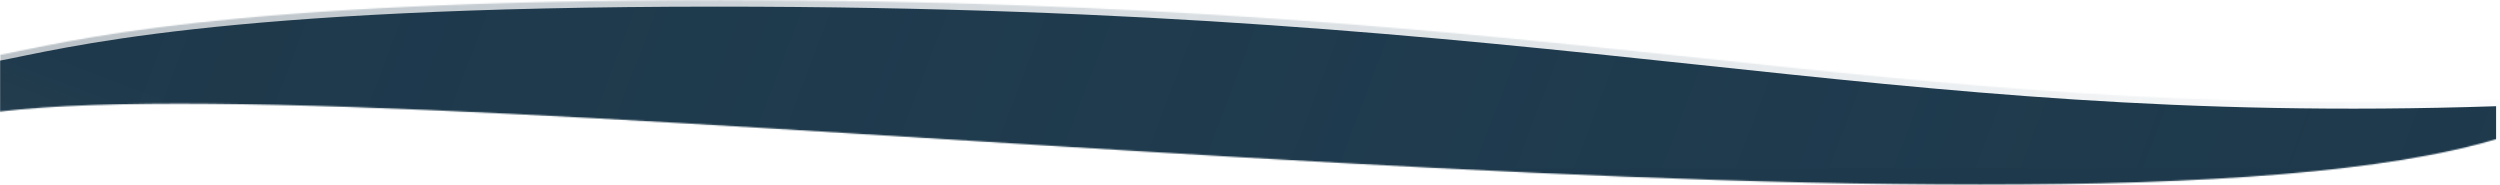 <svg width="1920" height="142" viewBox="0 0 1920 142" fill="none" xmlns="http://www.w3.org/2000/svg">
<mask id="mask0" mask-type="alpha" maskUnits="userSpaceOnUse" x="0" y="0" width="1920" height="142">
<path d="M553.733 0.095C167.547 0.095 52.427 32.301 0 42.15V85.656C326.08 46.867 1576.53 211.436 1920 105.994V76.577C1437.33 92.635 1214.67 0.095 553.733 0.095Z" fill="#2B516B"/>
</mask>
<g mask="url(#mask0)">
<path filter="url(#inset-shadow)"  d="M553.733 0.095C167.547 0.095 52.427 32.301 0 42.15V85.656C326.08 46.867 1576.53 211.436 1920 105.994V76.577C1437.33 92.635 1214.67 0.095 553.733 0.095Z" fill="url(#paint0_linear)"/>
<g  opacity="0.3">
<rect width="702.648" height="1920.65" transform="matrix(-0.001 -1 1 -0.001 0.346 130.683)" fill="url(#paint0_linear)"/>
</g>
</g>
<defs>
<linearGradient id="paint0_linear" x1="489.064" y1="205.113" x2="-191.817" y2="1994.01" gradientUnits="userSpaceOnUse">
<stop stop-color="#1E394B"/>
<stop offset="1" stop-color="#2A4F6B" stop-opacity="0"/>
</linearGradient>
<filter xmlns="http://www.w3.org/2000/svg" id="inset-shadow">
        <!-- Shadow Offset -->
        <feOffset dx="-3" dy="5"/>

        <!-- Shadow Blur -->
        <feGaussianBlur stdDeviation="2" result="offset-blur"/>

        <!-- Invert the drop shadow
            to create an inner shadow -->
        <feComposite operator="out" in="SourceGraphic" in2="offset-blur" result="inverse"/>

        <!-- Color & Opacity -->
        <feFlood flood-color="black" flood-opacity="0.4" result="color"/>

        <!-- Clip color inside shadow -->
        <feComposite operator="in" in="color" in2="inverse" result="shadow"/>

        <!-- Put shadow over original object -->
        <feComposite operator="over" in="shadow" in2="SourceGraphic"/>
</filter>
</defs>
</svg>
